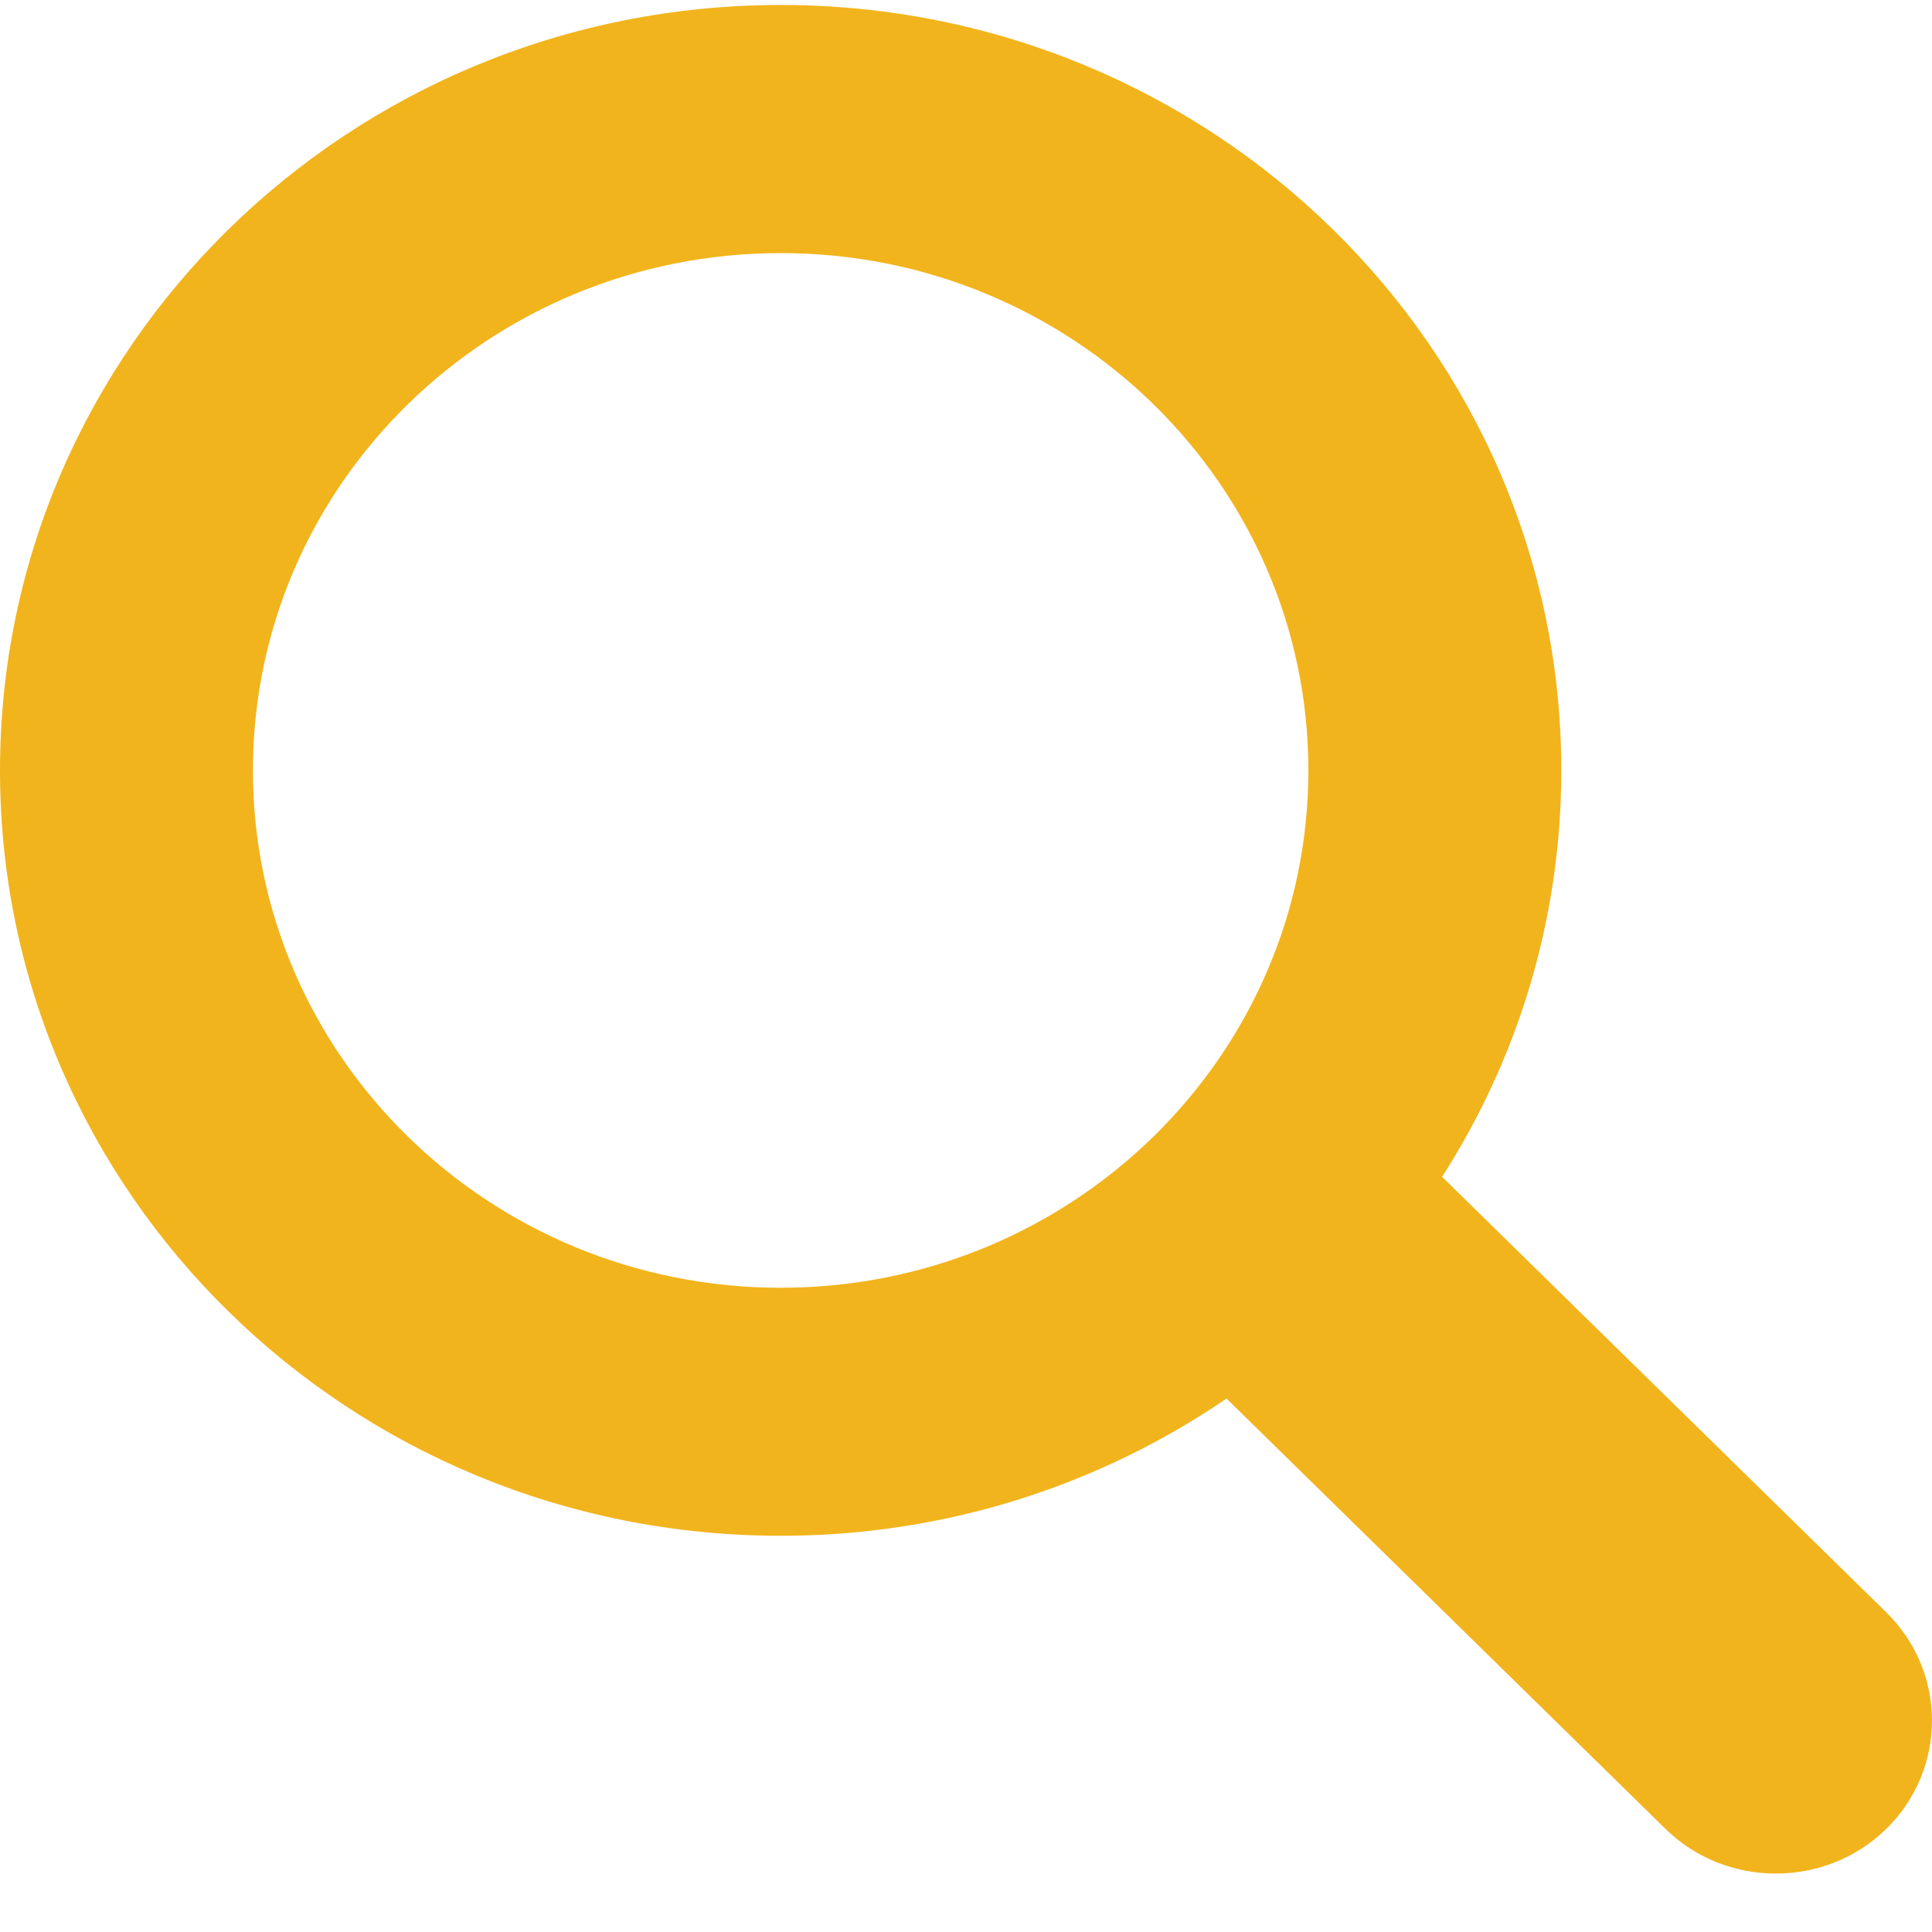 <svg width="24" height="24" viewBox="0 0 24 24" fill="none" xmlns="http://www.w3.org/2000/svg">
<path d="M23.432 20.029L17.914 14.619C18.851 13.156 19.395 11.426 19.395 9.57C19.395 4.319 15.053 0.062 9.698 0.062C4.342 0.062 0 4.319 0 9.57C0 14.822 4.341 19.078 9.698 19.078C11.758 19.078 13.666 18.446 15.236 17.373L20.689 22.719C21.067 23.09 21.564 23.274 22.06 23.274C22.557 23.274 23.053 23.09 23.432 22.719C24.189 21.976 24.189 20.772 23.432 20.029ZM9.698 15.997C6.077 15.997 3.142 13.12 3.142 9.57C3.142 6.021 6.077 3.144 9.698 3.144C13.318 3.144 16.253 6.021 16.253 9.57C16.253 13.12 13.318 15.997 9.698 15.997Z" fill="#F2B41C"/>
</svg>
